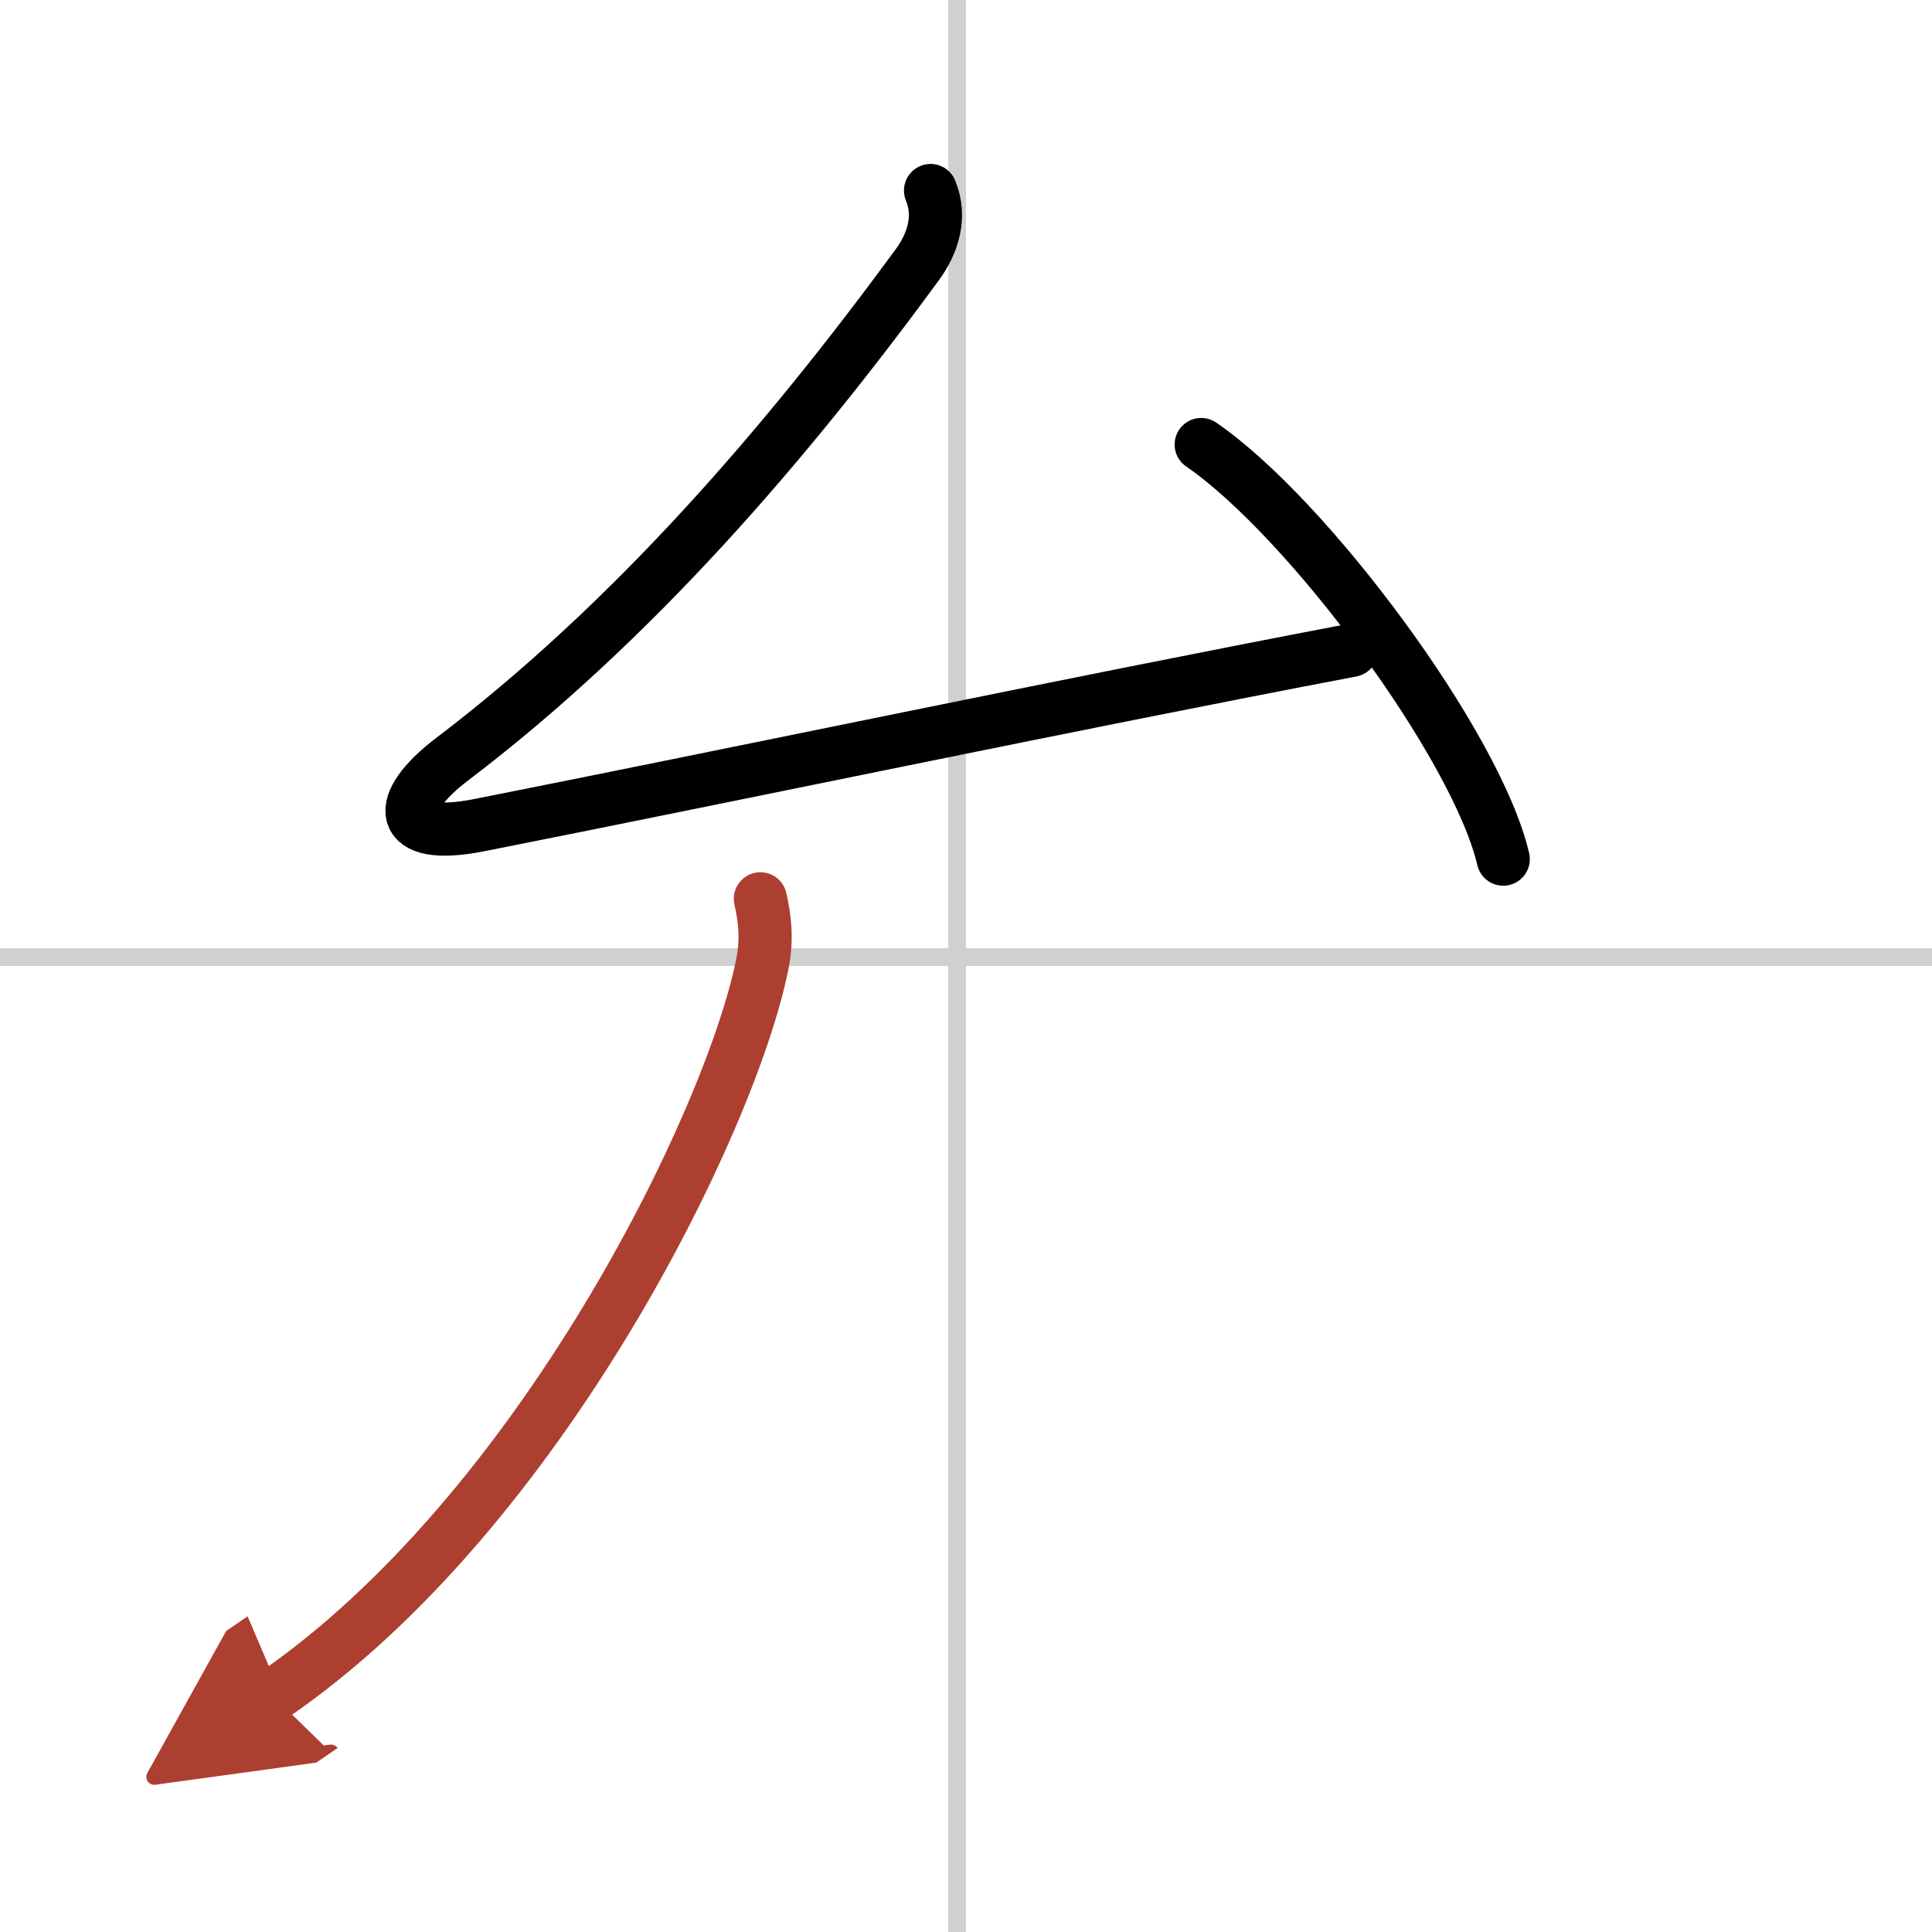 <svg width="400" height="400" viewBox="0 0 109 109" xmlns="http://www.w3.org/2000/svg"><defs><marker id="a" markerWidth="4" orient="auto" refX="1" refY="5" viewBox="0 0 10 10"><polyline points="0 0 10 5 0 10 1 5" fill="#ad3f31" stroke="#ad3f31"/></marker></defs><g fill="none" stroke="#000" stroke-linecap="round" stroke-linejoin="round" stroke-width="3"><rect width="100%" height="100%" fill="#fff" stroke="#fff"/><line x1="54" x2="54" y2="109" stroke="#d0d0d0" stroke-width="1"/><line x2="109" y1="54" y2="54" stroke="#d0d0d0" stroke-width="1"/><path d="m52.5 10.75c0.62 1.5 0.12 3-0.75 4.19-7.33 10-15.99 20.11-26.25 27.9-3.25 2.47-3.19 4.64 1.5 3.72 13.62-2.69 33.25-6.82 49.25-9.87"/><path d="m67.77 25.08c6.02 4.13 15.54 16.97 17.04 23.39"/><path d="m42.9 50.71c0.23 1.04 0.41 2.22 0.1 3.73-1.81 8.92-12.58 30.94-27.61 41.23" marker-end="url(#a)" stroke="#ad3f31"/></g></svg>
